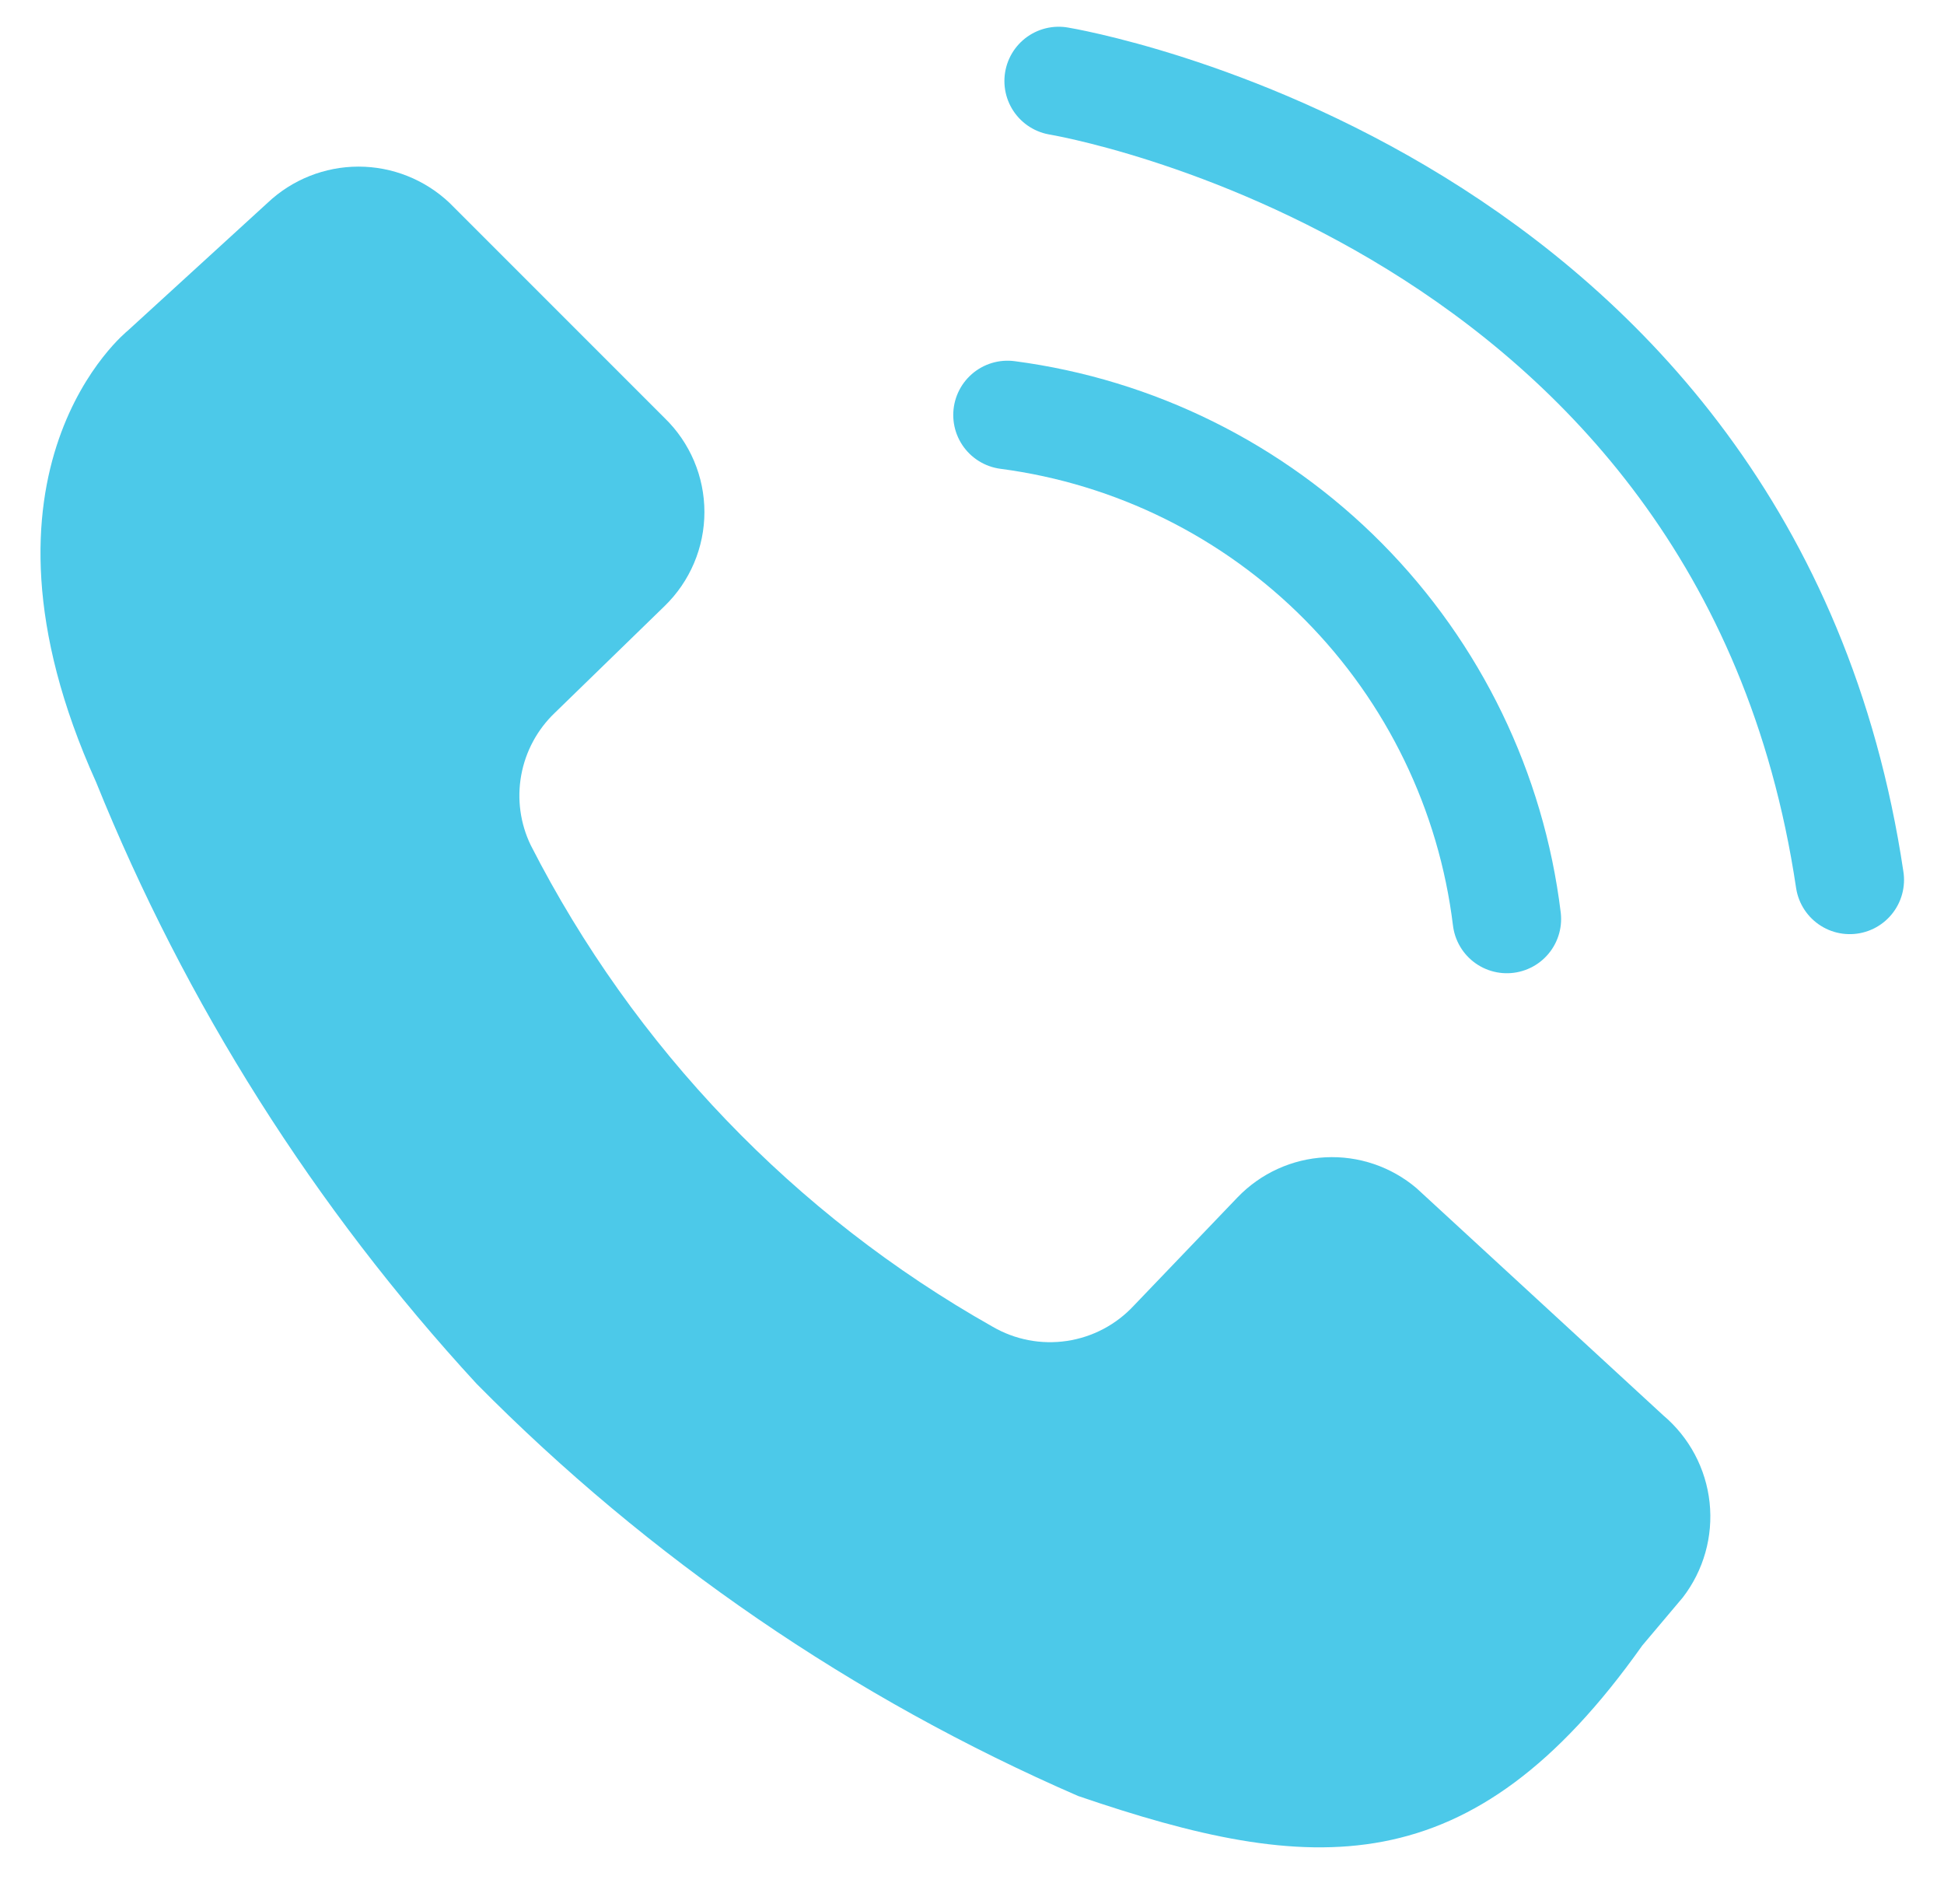 <svg width="48" height="47" viewBox="0 0 48 47" fill="none" xmlns="http://www.w3.org/2000/svg">
<path d="M11.099 5.008C10.492 4.434 9.688 4.113 8.853 4.113C8.017 4.113 7.213 4.434 6.606 5.008L3.152 8.165C3.152 8.165 -1.119 11.581 2.372 19.306C4.583 24.783 7.766 29.816 11.768 34.16C16.025 38.469 21.067 41.923 26.622 44.336C32.379 46.304 36.315 46.601 40.549 40.622L41.551 39.434C42.065 38.767 42.302 37.927 42.212 37.09C42.122 36.253 41.712 35.483 41.069 34.94L34.978 29.333C34.351 28.8 33.545 28.527 32.724 28.569C31.903 28.61 31.129 28.963 30.559 29.555L27.997 32.229C27.56 32.7 26.977 33.008 26.342 33.102C25.708 33.197 25.06 33.072 24.506 32.749C19.621 29.993 15.656 25.86 13.105 20.865C12.845 20.328 12.763 19.722 12.87 19.135C12.977 18.548 13.267 18.009 13.699 17.597L16.41 14.961C16.721 14.659 16.968 14.299 17.137 13.9C17.306 13.501 17.393 13.073 17.393 12.64C17.393 12.207 17.306 11.778 17.137 11.379C16.968 10.981 16.721 10.62 16.41 10.319L11.099 5.008Z" fill="#4CC9E9"/>
<path d="M24.877 10.244C28.021 10.657 30.938 12.104 33.17 14.356C35.401 16.608 36.822 19.538 37.206 22.685" stroke="#4CC9E9" stroke-width="2.68" stroke-linecap="round" stroke-linejoin="round"/>
<path d="M26.14 2C26.14 2 43.148 4.785 45.673 21.72" stroke="#4CC9E9" stroke-width="2.68" stroke-linecap="round" stroke-linejoin="round"/>
</svg>
